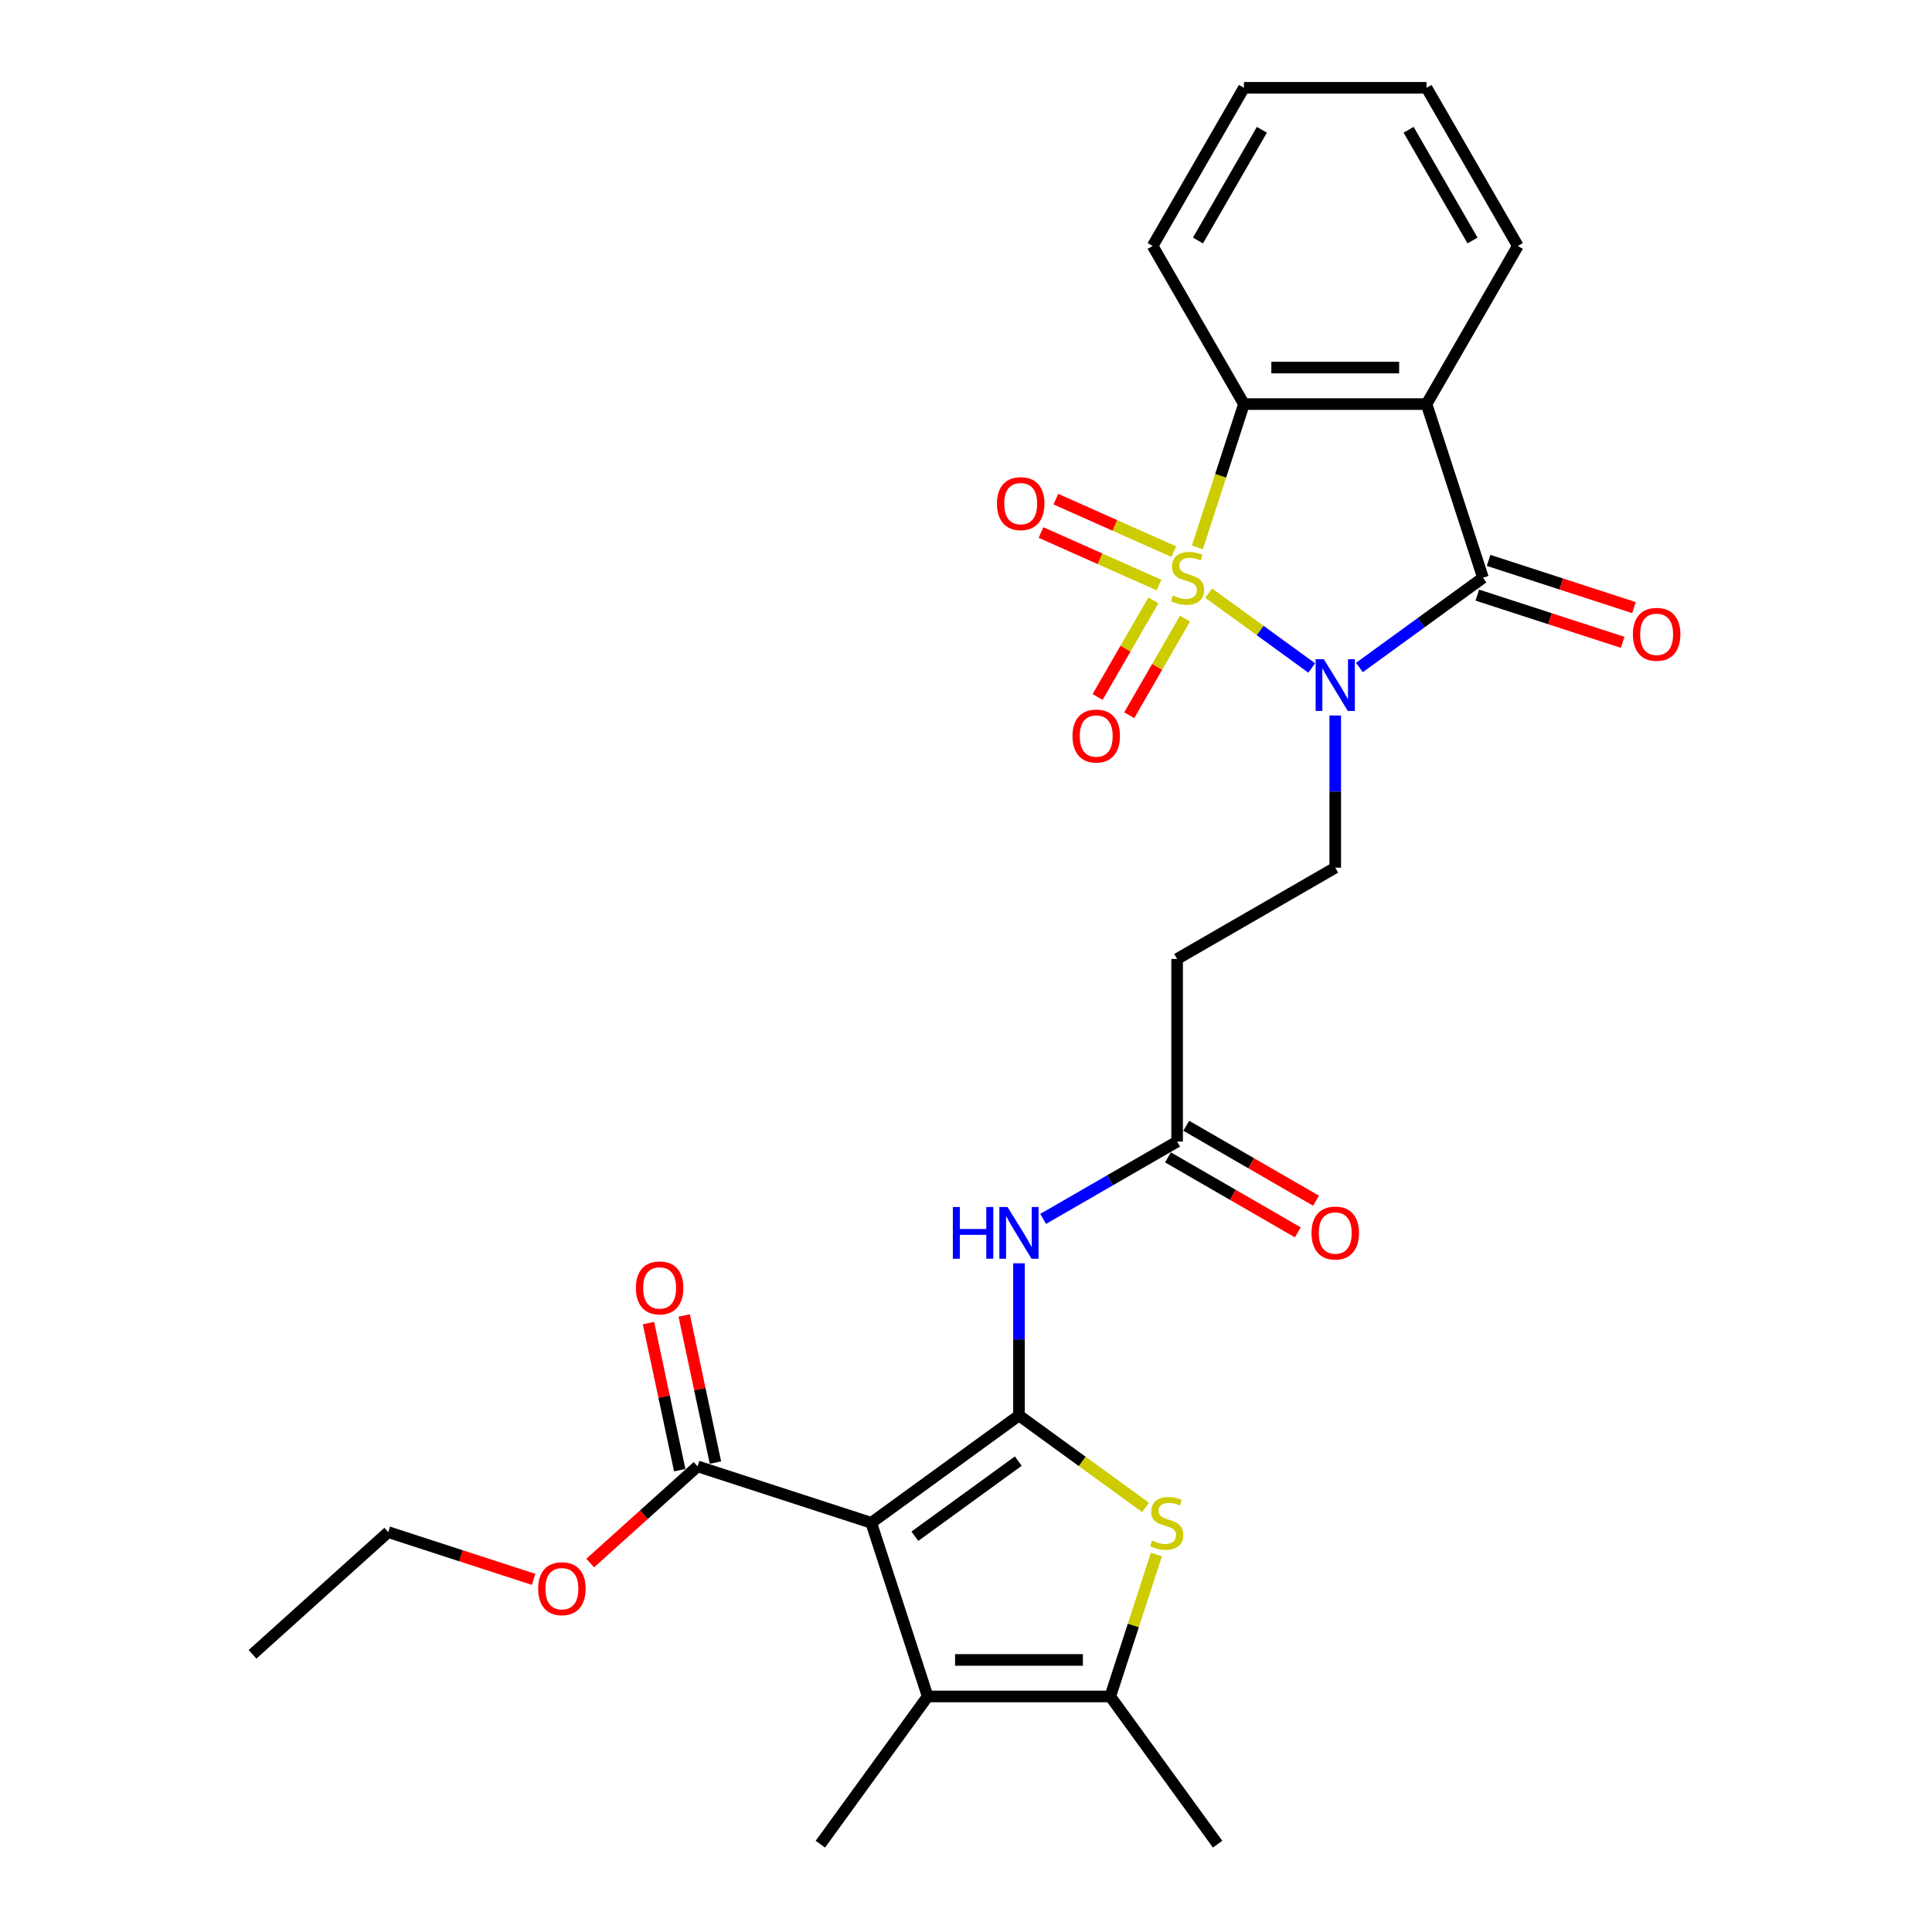 <?xml version='1.0' encoding='iso-8859-1'?>
<svg version='1.1' baseProfile='full'
              xmlns='http://www.w3.org/2000/svg'
                      xmlns:rdkit='http://www.rdkit.org/xml'
                      xmlns:xlink='http://www.w3.org/1999/xlink'
                  xml:space='preserve'
width='1000px' height='1000px' viewBox='0 0 1000 1000'>
<!-- END OF HEADER -->
<rect style='opacity:1.0;fill:#FFFFFF;stroke:none' width='1000' height='1000' x='0' y='0'> </rect>
<path class='bond-0' d='M 625.603,306.993 L 652.274,326.371' style='fill:none;fill-rule:evenodd;stroke:#CCCC00;stroke-width:6px;stroke-linecap:butt;stroke-linejoin:miter;stroke-opacity:1' />
<path class='bond-0' d='M 652.274,326.371 L 678.945,345.749' style='fill:none;fill-rule:evenodd;stroke:#0000FF;stroke-width:6px;stroke-linecap:butt;stroke-linejoin:miter;stroke-opacity:1' />
<path class='bond-5' d='M 619.762,283.333 L 631.813,246.244' style='fill:none;fill-rule:evenodd;stroke:#CCCC00;stroke-width:6px;stroke-linecap:butt;stroke-linejoin:miter;stroke-opacity:1' />
<path class='bond-5' d='M 631.813,246.244 L 643.865,209.155' style='fill:none;fill-rule:evenodd;stroke:#000000;stroke-width:6px;stroke-linecap:butt;stroke-linejoin:miter;stroke-opacity:1' />
<path class='bond-12' d='M 596.99,310.742 L 582.556,335.743' style='fill:none;fill-rule:evenodd;stroke:#CCCC00;stroke-width:6px;stroke-linecap:butt;stroke-linejoin:miter;stroke-opacity:1' />
<path class='bond-12' d='M 582.556,335.743 L 568.122,360.743' style='fill:none;fill-rule:evenodd;stroke:#FF0000;stroke-width:6px;stroke-linecap:butt;stroke-linejoin:miter;stroke-opacity:1' />
<path class='bond-12' d='M 613.36,320.193 L 598.926,345.194' style='fill:none;fill-rule:evenodd;stroke:#CCCC00;stroke-width:6px;stroke-linecap:butt;stroke-linejoin:miter;stroke-opacity:1' />
<path class='bond-12' d='M 598.926,345.194 L 584.492,370.194' style='fill:none;fill-rule:evenodd;stroke:#FF0000;stroke-width:6px;stroke-linecap:butt;stroke-linejoin:miter;stroke-opacity:1' />
<path class='bond-13' d='M 607.558,285.534 L 577.035,271.944' style='fill:none;fill-rule:evenodd;stroke:#CCCC00;stroke-width:6px;stroke-linecap:butt;stroke-linejoin:miter;stroke-opacity:1' />
<path class='bond-13' d='M 577.035,271.944 L 546.511,258.355' style='fill:none;fill-rule:evenodd;stroke:#FF0000;stroke-width:6px;stroke-linecap:butt;stroke-linejoin:miter;stroke-opacity:1' />
<path class='bond-13' d='M 599.87,302.803 L 569.346,289.213' style='fill:none;fill-rule:evenodd;stroke:#CCCC00;stroke-width:6px;stroke-linecap:butt;stroke-linejoin:miter;stroke-opacity:1' />
<path class='bond-13' d='M 569.346,289.213 L 538.823,275.623' style='fill:none;fill-rule:evenodd;stroke:#FF0000;stroke-width:6px;stroke-linecap:butt;stroke-linejoin:miter;stroke-opacity:1' />
<path class='bond-3' d='M 703.634,345.503 L 735.608,322.272' style='fill:none;fill-rule:evenodd;stroke:#0000FF;stroke-width:6px;stroke-linecap:butt;stroke-linejoin:miter;stroke-opacity:1' />
<path class='bond-3' d='M 735.608,322.272 L 767.583,299.041' style='fill:none;fill-rule:evenodd;stroke:#000000;stroke-width:6px;stroke-linecap:butt;stroke-linejoin:miter;stroke-opacity:1' />
<path class='bond-11' d='M 691.121,370.34 L 691.121,409.723' style='fill:none;fill-rule:evenodd;stroke:#0000FF;stroke-width:6px;stroke-linecap:butt;stroke-linejoin:miter;stroke-opacity:1' />
<path class='bond-11' d='M 691.121,409.723 L 691.121,449.107' style='fill:none;fill-rule:evenodd;stroke:#000000;stroke-width:6px;stroke-linecap:butt;stroke-linejoin:miter;stroke-opacity:1' />
<path class='bond-1' d='M 527.42,732.644 L 527.42,693.26' style='fill:none;fill-rule:evenodd;stroke:#000000;stroke-width:6px;stroke-linecap:butt;stroke-linejoin:miter;stroke-opacity:1' />
<path class='bond-1' d='M 527.42,693.26 L 527.42,653.877' style='fill:none;fill-rule:evenodd;stroke:#0000FF;stroke-width:6px;stroke-linecap:butt;stroke-linejoin:miter;stroke-opacity:1' />
<path class='bond-2' d='M 527.42,732.644 L 450.958,788.197' style='fill:none;fill-rule:evenodd;stroke:#000000;stroke-width:6px;stroke-linecap:butt;stroke-linejoin:miter;stroke-opacity:1' />
<path class='bond-2' d='M 527.062,756.269 L 473.538,795.156' style='fill:none;fill-rule:evenodd;stroke:#000000;stroke-width:6px;stroke-linecap:butt;stroke-linejoin:miter;stroke-opacity:1' />
<path class='bond-6' d='M 527.42,732.644 L 560.179,756.444' style='fill:none;fill-rule:evenodd;stroke:#000000;stroke-width:6px;stroke-linecap:butt;stroke-linejoin:miter;stroke-opacity:1' />
<path class='bond-6' d='M 560.179,756.444 L 592.938,780.245' style='fill:none;fill-rule:evenodd;stroke:#CCCC00;stroke-width:6px;stroke-linecap:butt;stroke-linejoin:miter;stroke-opacity:1' />
<path class='bond-7' d='M 450.958,788.197 L 480.164,878.083' style='fill:none;fill-rule:evenodd;stroke:#000000;stroke-width:6px;stroke-linecap:butt;stroke-linejoin:miter;stroke-opacity:1' />
<path class='bond-10' d='M 450.958,788.197 L 361.072,758.991' style='fill:none;fill-rule:evenodd;stroke:#000000;stroke-width:6px;stroke-linecap:butt;stroke-linejoin:miter;stroke-opacity:1' />
<path class='bond-16' d='M 764.662,308.03 L 802.281,320.253' style='fill:none;fill-rule:evenodd;stroke:#000000;stroke-width:6px;stroke-linecap:butt;stroke-linejoin:miter;stroke-opacity:1' />
<path class='bond-16' d='M 802.281,320.253 L 839.899,332.476' style='fill:none;fill-rule:evenodd;stroke:#FF0000;stroke-width:6px;stroke-linecap:butt;stroke-linejoin:miter;stroke-opacity:1' />
<path class='bond-16' d='M 770.503,290.053 L 808.122,302.276' style='fill:none;fill-rule:evenodd;stroke:#000000;stroke-width:6px;stroke-linecap:butt;stroke-linejoin:miter;stroke-opacity:1' />
<path class='bond-16' d='M 808.122,302.276 L 845.741,314.499' style='fill:none;fill-rule:evenodd;stroke:#FF0000;stroke-width:6px;stroke-linecap:butt;stroke-linejoin:miter;stroke-opacity:1' />
<path class='bond-28' d='M 767.583,299.041 L 738.377,209.155' style='fill:none;fill-rule:evenodd;stroke:#000000;stroke-width:6px;stroke-linecap:butt;stroke-linejoin:miter;stroke-opacity:1' />
<path class='bond-4' d='M 738.377,209.155 L 643.865,209.155' style='fill:none;fill-rule:evenodd;stroke:#000000;stroke-width:6px;stroke-linecap:butt;stroke-linejoin:miter;stroke-opacity:1' />
<path class='bond-4' d='M 724.2,190.252 L 658.041,190.252' style='fill:none;fill-rule:evenodd;stroke:#000000;stroke-width:6px;stroke-linecap:butt;stroke-linejoin:miter;stroke-opacity:1' />
<path class='bond-19' d='M 738.377,209.155 L 785.633,127.305' style='fill:none;fill-rule:evenodd;stroke:#000000;stroke-width:6px;stroke-linecap:butt;stroke-linejoin:miter;stroke-opacity:1' />
<path class='bond-22' d='M 643.865,209.155 L 596.608,127.305' style='fill:none;fill-rule:evenodd;stroke:#000000;stroke-width:6px;stroke-linecap:butt;stroke-linejoin:miter;stroke-opacity:1' />
<path class='bond-8' d='M 598.545,804.623 L 586.611,841.353' style='fill:none;fill-rule:evenodd;stroke:#CCCC00;stroke-width:6px;stroke-linecap:butt;stroke-linejoin:miter;stroke-opacity:1' />
<path class='bond-8' d='M 586.611,841.353 L 574.677,878.083' style='fill:none;fill-rule:evenodd;stroke:#000000;stroke-width:6px;stroke-linecap:butt;stroke-linejoin:miter;stroke-opacity:1' />
<path class='bond-21' d='M 480.164,878.083 L 424.611,954.545' style='fill:none;fill-rule:evenodd;stroke:#000000;stroke-width:6px;stroke-linecap:butt;stroke-linejoin:miter;stroke-opacity:1' />
<path class='bond-30' d='M 480.164,878.083 L 574.677,878.083' style='fill:none;fill-rule:evenodd;stroke:#000000;stroke-width:6px;stroke-linecap:butt;stroke-linejoin:miter;stroke-opacity:1' />
<path class='bond-30' d='M 494.341,859.181 L 560.5,859.181' style='fill:none;fill-rule:evenodd;stroke:#000000;stroke-width:6px;stroke-linecap:butt;stroke-linejoin:miter;stroke-opacity:1' />
<path class='bond-23' d='M 574.677,878.083 L 630.23,954.545' style='fill:none;fill-rule:evenodd;stroke:#000000;stroke-width:6px;stroke-linecap:butt;stroke-linejoin:miter;stroke-opacity:1' />
<path class='bond-9' d='M 539.934,630.907 L 574.602,610.891' style='fill:none;fill-rule:evenodd;stroke:#0000FF;stroke-width:6px;stroke-linecap:butt;stroke-linejoin:miter;stroke-opacity:1' />
<path class='bond-9' d='M 574.602,610.891 L 609.271,590.875' style='fill:none;fill-rule:evenodd;stroke:#000000;stroke-width:6px;stroke-linecap:butt;stroke-linejoin:miter;stroke-opacity:1' />
<path class='bond-17' d='M 370.316,757.026 L 362.225,718.959' style='fill:none;fill-rule:evenodd;stroke:#000000;stroke-width:6px;stroke-linecap:butt;stroke-linejoin:miter;stroke-opacity:1' />
<path class='bond-17' d='M 362.225,718.959 L 354.134,680.892' style='fill:none;fill-rule:evenodd;stroke:#FF0000;stroke-width:6px;stroke-linecap:butt;stroke-linejoin:miter;stroke-opacity:1' />
<path class='bond-17' d='M 351.827,760.956 L 343.736,722.889' style='fill:none;fill-rule:evenodd;stroke:#000000;stroke-width:6px;stroke-linecap:butt;stroke-linejoin:miter;stroke-opacity:1' />
<path class='bond-17' d='M 343.736,722.889 L 335.644,684.822' style='fill:none;fill-rule:evenodd;stroke:#FF0000;stroke-width:6px;stroke-linecap:butt;stroke-linejoin:miter;stroke-opacity:1' />
<path class='bond-20' d='M 361.072,758.991 L 333.278,784.016' style='fill:none;fill-rule:evenodd;stroke:#000000;stroke-width:6px;stroke-linecap:butt;stroke-linejoin:miter;stroke-opacity:1' />
<path class='bond-20' d='M 333.278,784.016 L 305.485,809.042' style='fill:none;fill-rule:evenodd;stroke:#FF0000;stroke-width:6px;stroke-linecap:butt;stroke-linejoin:miter;stroke-opacity:1' />
<path class='bond-15' d='M 691.121,449.107 L 609.271,496.363' style='fill:none;fill-rule:evenodd;stroke:#000000;stroke-width:6px;stroke-linecap:butt;stroke-linejoin:miter;stroke-opacity:1' />
<path class='bond-14' d='M 609.271,590.875 L 609.271,496.363' style='fill:none;fill-rule:evenodd;stroke:#000000;stroke-width:6px;stroke-linecap:butt;stroke-linejoin:miter;stroke-opacity:1' />
<path class='bond-18' d='M 604.545,599.06 L 638.145,618.459' style='fill:none;fill-rule:evenodd;stroke:#000000;stroke-width:6px;stroke-linecap:butt;stroke-linejoin:miter;stroke-opacity:1' />
<path class='bond-18' d='M 638.145,618.459 L 671.746,637.859' style='fill:none;fill-rule:evenodd;stroke:#FF0000;stroke-width:6px;stroke-linecap:butt;stroke-linejoin:miter;stroke-opacity:1' />
<path class='bond-18' d='M 613.996,582.69 L 647.597,602.089' style='fill:none;fill-rule:evenodd;stroke:#000000;stroke-width:6px;stroke-linecap:butt;stroke-linejoin:miter;stroke-opacity:1' />
<path class='bond-18' d='M 647.597,602.089 L 681.197,621.489' style='fill:none;fill-rule:evenodd;stroke:#FF0000;stroke-width:6px;stroke-linecap:butt;stroke-linejoin:miter;stroke-opacity:1' />
<path class='bond-29' d='M 785.633,127.305 L 738.377,45.455' style='fill:none;fill-rule:evenodd;stroke:#000000;stroke-width:6px;stroke-linecap:butt;stroke-linejoin:miter;stroke-opacity:1' />
<path class='bond-29' d='M 762.175,124.478 L 729.095,67.183' style='fill:none;fill-rule:evenodd;stroke:#000000;stroke-width:6px;stroke-linecap:butt;stroke-linejoin:miter;stroke-opacity:1' />
<path class='bond-24' d='M 276.186,817.472 L 238.567,805.249' style='fill:none;fill-rule:evenodd;stroke:#FF0000;stroke-width:6px;stroke-linecap:butt;stroke-linejoin:miter;stroke-opacity:1' />
<path class='bond-24' d='M 238.567,805.249 L 200.949,793.026' style='fill:none;fill-rule:evenodd;stroke:#000000;stroke-width:6px;stroke-linecap:butt;stroke-linejoin:miter;stroke-opacity:1' />
<path class='bond-26' d='M 596.608,127.305 L 643.865,45.455' style='fill:none;fill-rule:evenodd;stroke:#000000;stroke-width:6px;stroke-linecap:butt;stroke-linejoin:miter;stroke-opacity:1' />
<path class='bond-26' d='M 620.067,124.478 L 653.146,67.183' style='fill:none;fill-rule:evenodd;stroke:#000000;stroke-width:6px;stroke-linecap:butt;stroke-linejoin:miter;stroke-opacity:1' />
<path class='bond-27' d='M 200.949,793.026 L 130.712,856.267' style='fill:none;fill-rule:evenodd;stroke:#000000;stroke-width:6px;stroke-linecap:butt;stroke-linejoin:miter;stroke-opacity:1' />
<path class='bond-25' d='M 738.377,45.455 L 643.865,45.455' style='fill:none;fill-rule:evenodd;stroke:#000000;stroke-width:6px;stroke-linecap:butt;stroke-linejoin:miter;stroke-opacity:1' />
<path  class='atom-0' d='M 607.098 308.228
Q 607.4 308.341, 608.648 308.871
Q 609.895 309.4, 611.256 309.74
Q 612.655 310.043, 614.016 310.043
Q 616.549 310.043, 618.023 308.833
Q 619.498 307.585, 619.498 305.43
Q 619.498 303.956, 618.742 303.049
Q 618.023 302.141, 616.889 301.65
Q 615.755 301.158, 613.865 300.591
Q 611.483 299.873, 610.046 299.193
Q 608.648 298.512, 607.627 297.075
Q 606.644 295.639, 606.644 293.219
Q 606.644 289.855, 608.912 287.775
Q 611.218 285.696, 615.755 285.696
Q 618.855 285.696, 622.371 287.171
L 621.501 290.082
Q 618.288 288.758, 615.868 288.758
Q 613.26 288.758, 611.823 289.855
Q 610.387 290.913, 610.424 292.766
Q 610.424 294.202, 611.143 295.072
Q 611.899 295.941, 612.957 296.433
Q 614.054 296.924, 615.868 297.491
Q 618.288 298.247, 619.724 299.004
Q 621.161 299.76, 622.182 301.31
Q 623.24 302.822, 623.24 305.43
Q 623.24 309.135, 620.745 311.139
Q 618.288 313.105, 614.167 313.105
Q 611.785 313.105, 609.971 312.576
Q 608.194 312.084, 606.077 311.215
L 607.098 308.228
' fill='#CCCC00'/>
<path  class='atom-1' d='M 685.204 341.211
L 693.975 355.388
Q 694.844 356.787, 696.243 359.32
Q 697.642 361.853, 697.718 362.004
L 697.718 341.211
L 701.271 341.211
L 701.271 367.977
L 697.604 367.977
L 688.191 352.477
Q 687.094 350.663, 685.923 348.583
Q 684.788 346.504, 684.448 345.861
L 684.448 367.977
L 680.97 367.977
L 680.97 341.211
L 685.204 341.211
' fill='#0000FF'/>
<path  class='atom-7' d='M 596.322 797.383
Q 596.624 797.497, 597.872 798.026
Q 599.119 798.555, 600.48 798.896
Q 601.879 799.198, 603.24 799.198
Q 605.773 799.198, 607.247 797.988
Q 608.722 796.741, 608.722 794.586
Q 608.722 793.111, 607.966 792.204
Q 607.247 791.297, 606.113 790.805
Q 604.979 790.314, 603.089 789.747
Q 600.707 789.028, 599.27 788.348
Q 597.872 787.667, 596.851 786.231
Q 595.868 784.794, 595.868 782.375
Q 595.868 779.01, 598.136 776.931
Q 600.442 774.852, 604.979 774.852
Q 608.079 774.852, 611.595 776.326
L 610.725 779.237
Q 607.512 777.914, 605.092 777.914
Q 602.484 777.914, 601.047 779.01
Q 599.611 780.069, 599.648 781.921
Q 599.648 783.358, 600.367 784.227
Q 601.123 785.097, 602.181 785.588
Q 603.278 786.08, 605.092 786.647
Q 607.512 787.403, 608.948 788.159
Q 610.385 788.915, 611.406 790.465
Q 612.464 791.977, 612.464 794.586
Q 612.464 798.291, 609.969 800.294
Q 607.512 802.26, 603.391 802.26
Q 601.009 802.26, 599.195 801.731
Q 597.418 801.239, 595.301 800.37
L 596.322 797.383
' fill='#CCCC00'/>
<path  class='atom-10' d='M 493.188 624.748
L 496.817 624.748
L 496.817 636.128
L 510.503 636.128
L 510.503 624.748
L 514.132 624.748
L 514.132 651.514
L 510.503 651.514
L 510.503 639.152
L 496.817 639.152
L 496.817 651.514
L 493.188 651.514
L 493.188 624.748
' fill='#0000FF'/>
<path  class='atom-10' d='M 521.504 624.748
L 530.275 638.925
Q 531.144 640.324, 532.543 642.857
Q 533.942 645.39, 534.017 645.541
L 534.017 624.748
L 537.571 624.748
L 537.571 651.514
L 533.904 651.514
L 524.491 636.014
Q 523.394 634.2, 522.222 632.12
Q 521.088 630.041, 520.748 629.398
L 520.748 651.514
L 517.27 651.514
L 517.27 624.748
L 521.504 624.748
' fill='#0000FF'/>
<path  class='atom-13' d='M 555.116 380.967
Q 555.116 374.54, 558.291 370.949
Q 561.467 367.357, 567.402 367.357
Q 573.338 367.357, 576.513 370.949
Q 579.689 374.54, 579.689 380.967
Q 579.689 387.47, 576.476 391.174
Q 573.262 394.841, 567.402 394.841
Q 561.505 394.841, 558.291 391.174
Q 555.116 387.507, 555.116 380.967
M 567.402 391.817
Q 571.485 391.817, 573.678 389.095
Q 575.909 386.335, 575.909 380.967
Q 575.909 375.712, 573.678 373.066
Q 571.485 370.382, 567.402 370.382
Q 563.319 370.382, 561.089 373.028
Q 558.896 375.674, 558.896 380.967
Q 558.896 386.373, 561.089 389.095
Q 563.319 391.817, 567.402 391.817
' fill='#FF0000'/>
<path  class='atom-14' d='M 516.031 260.675
Q 516.031 254.248, 519.206 250.657
Q 522.382 247.066, 528.317 247.066
Q 534.253 247.066, 537.428 250.657
Q 540.604 254.248, 540.604 260.675
Q 540.604 267.178, 537.39 270.883
Q 534.177 274.55, 528.317 274.55
Q 522.42 274.55, 519.206 270.883
Q 516.031 267.216, 516.031 260.675
M 528.317 271.525
Q 532.4 271.525, 534.593 268.803
Q 536.823 266.044, 536.823 260.675
Q 536.823 255.42, 534.593 252.774
Q 532.4 250.09, 528.317 250.09
Q 524.234 250.09, 522.004 252.736
Q 519.811 255.383, 519.811 260.675
Q 519.811 266.081, 522.004 268.803
Q 524.234 271.525, 528.317 271.525
' fill='#FF0000'/>
<path  class='atom-17' d='M 845.183 328.323
Q 845.183 321.896, 848.358 318.305
Q 851.534 314.713, 857.469 314.713
Q 863.405 314.713, 866.58 318.305
Q 869.756 321.896, 869.756 328.323
Q 869.756 334.825, 866.543 338.53
Q 863.329 342.197, 857.469 342.197
Q 851.572 342.197, 848.358 338.53
Q 845.183 334.863, 845.183 328.323
M 857.469 339.173
Q 861.552 339.173, 863.745 336.451
Q 865.976 333.691, 865.976 328.323
Q 865.976 323.068, 863.745 320.422
Q 861.552 317.738, 857.469 317.738
Q 853.386 317.738, 851.156 320.384
Q 848.963 323.03, 848.963 328.323
Q 848.963 333.729, 851.156 336.451
Q 853.386 339.173, 857.469 339.173
' fill='#FF0000'/>
<path  class='atom-18' d='M 329.135 666.619
Q 329.135 660.193, 332.311 656.601
Q 335.486 653.01, 341.422 653.01
Q 347.357 653.01, 350.533 656.601
Q 353.708 660.193, 353.708 666.619
Q 353.708 673.122, 350.495 676.827
Q 347.281 680.494, 341.422 680.494
Q 335.524 680.494, 332.311 676.827
Q 329.135 673.16, 329.135 666.619
M 341.422 677.469
Q 345.504 677.469, 347.697 674.747
Q 349.928 671.988, 349.928 666.619
Q 349.928 661.365, 347.697 658.718
Q 345.504 656.034, 341.422 656.034
Q 337.339 656.034, 335.108 658.68
Q 332.915 661.327, 332.915 666.619
Q 332.915 672.026, 335.108 674.747
Q 337.339 677.469, 341.422 677.469
' fill='#FF0000'/>
<path  class='atom-19' d='M 678.834 638.207
Q 678.834 631.78, 682.01 628.189
Q 685.185 624.597, 691.121 624.597
Q 697.056 624.597, 700.232 628.189
Q 703.407 631.78, 703.407 638.207
Q 703.407 644.709, 700.194 648.414
Q 696.98 652.081, 691.121 652.081
Q 685.223 652.081, 682.01 648.414
Q 678.834 644.747, 678.834 638.207
M 691.121 649.057
Q 695.204 649.057, 697.396 646.335
Q 699.627 643.575, 699.627 638.207
Q 699.627 632.952, 697.396 630.306
Q 695.204 627.622, 691.121 627.622
Q 687.038 627.622, 684.807 630.268
Q 682.615 632.914, 682.615 638.207
Q 682.615 643.613, 684.807 646.335
Q 687.038 649.057, 691.121 649.057
' fill='#FF0000'/>
<path  class='atom-21' d='M 278.549 822.308
Q 278.549 815.881, 281.724 812.289
Q 284.9 808.698, 290.835 808.698
Q 296.771 808.698, 299.946 812.289
Q 303.122 815.881, 303.122 822.308
Q 303.122 828.81, 299.909 832.515
Q 296.695 836.182, 290.835 836.182
Q 284.938 836.182, 281.724 832.515
Q 278.549 828.848, 278.549 822.308
M 290.835 833.158
Q 294.918 833.158, 297.111 830.436
Q 299.342 827.676, 299.342 822.308
Q 299.342 817.053, 297.111 814.406
Q 294.918 811.722, 290.835 811.722
Q 286.752 811.722, 284.522 814.369
Q 282.329 817.015, 282.329 822.308
Q 282.329 827.714, 284.522 830.436
Q 286.752 833.158, 290.835 833.158
' fill='#FF0000'/>
</svg>
